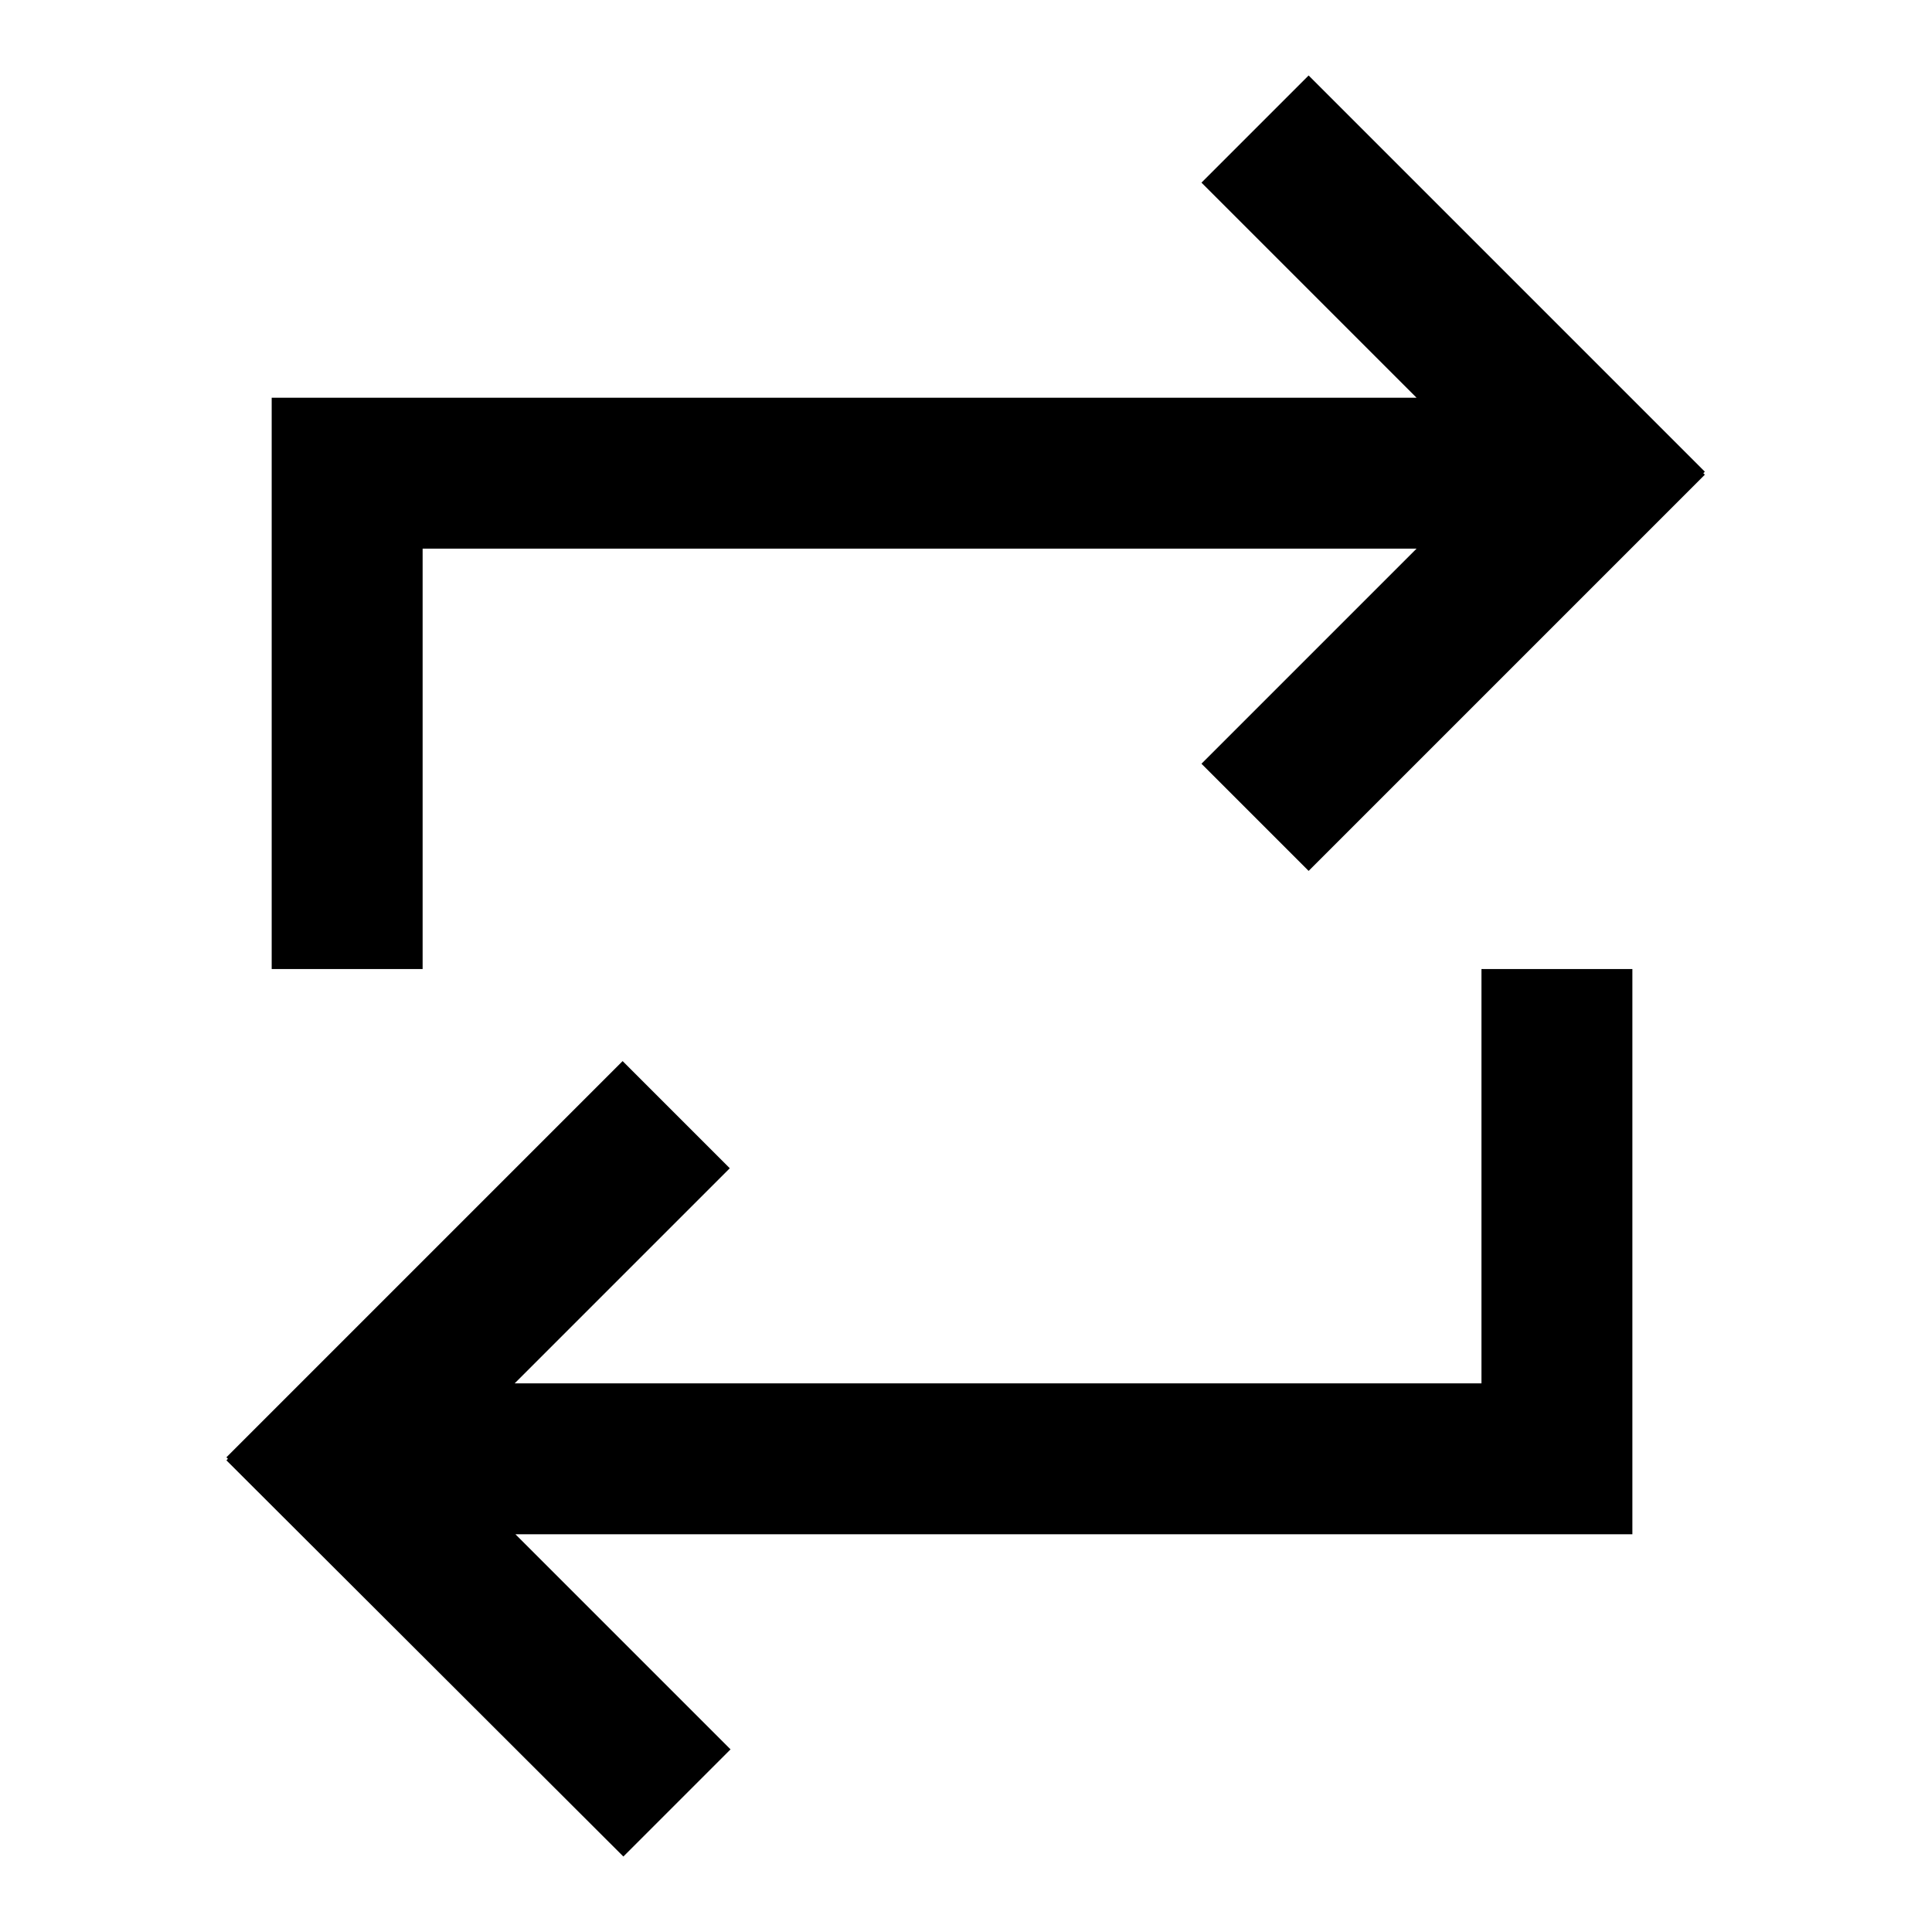 <?xml version="1.0" encoding="utf-8"?>
<!-- Svg Vector Icons : http://www.onlinewebfonts.com/icon -->
<!DOCTYPE svg PUBLIC "-//W3C//DTD SVG 1.1//EN" "http://www.w3.org/Graphics/SVG/1.1/DTD/svg11.dtd">
<svg version="1.1" xmlns="http://www.w3.org/2000/svg" xmlns:xlink="http://www.w3.org/1999/xlink" x="0px" y="0px" viewBox="0 0 256 256" enable-background="new 0 0 256 256" xml:space="preserve">
<g> <path fill="#000000" d="M225.9,62.5L173.4,10l-14.2,14.2l28.5,28.5H36v75.7h20V72.7h131.7l-28.5,28.5l14.2,14.2l52.5-52.5l-0.2-0.2 L225.9,62.5z M196.2,183.3h-128l28.5-28.5l-14.2-14.2l-52.5,52.5l0.2,0.2l-0.2,0.2L82.6,246l14.2-14.2l-28.5-28.5h148v-74.9h-20 V183.3z"/></g>
</svg>
